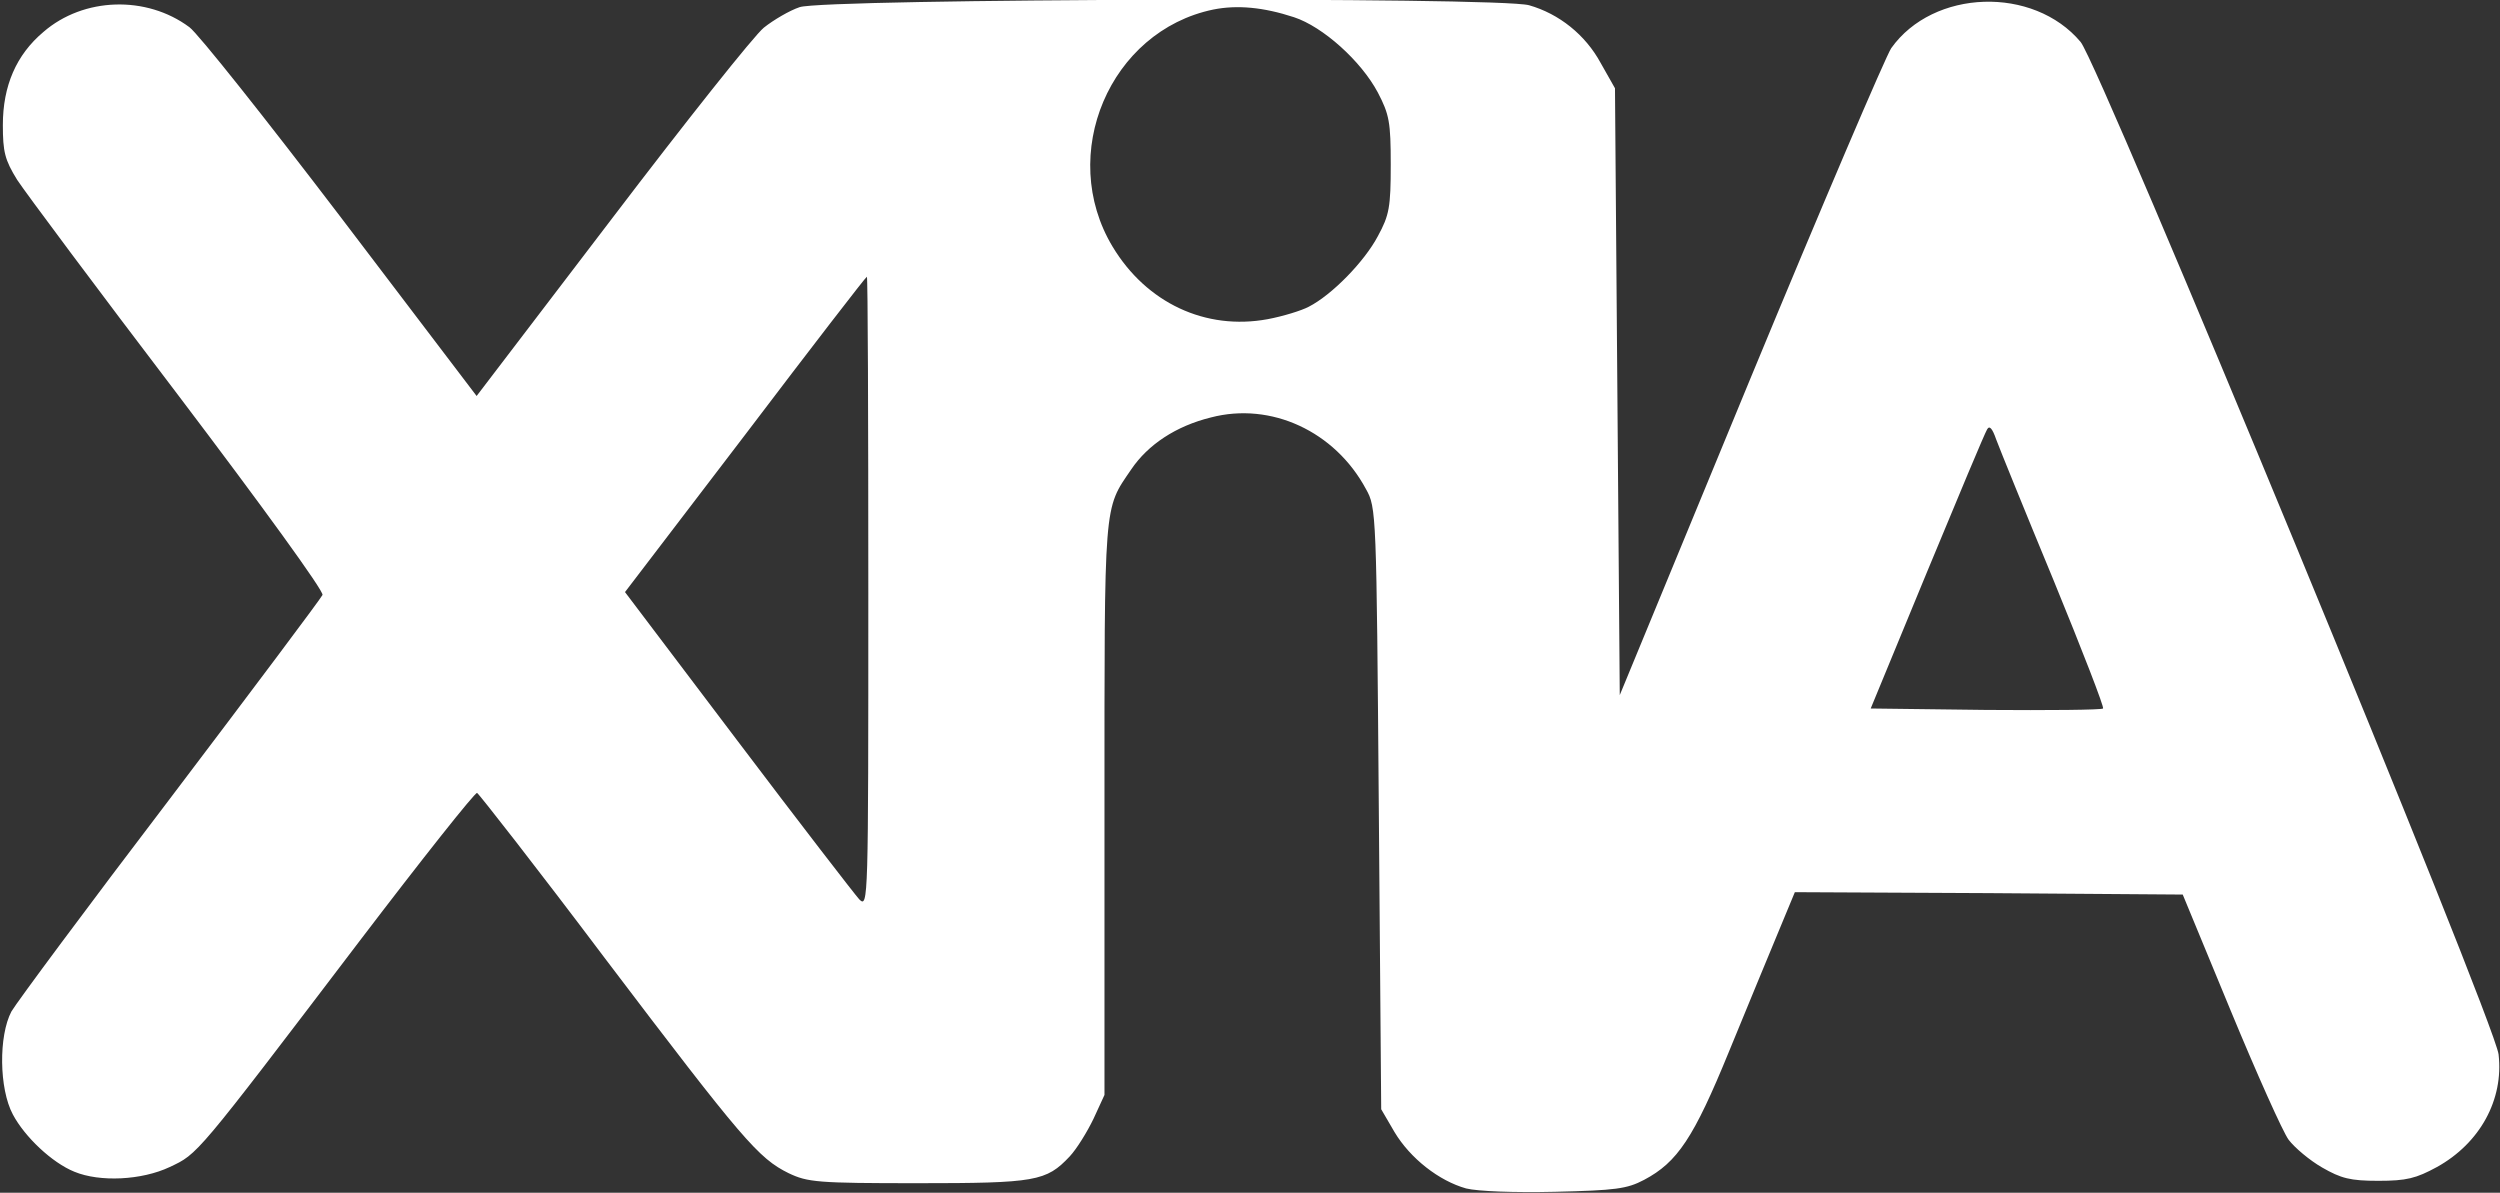 <svg xmlns="http://www.w3.org/2000/svg" viewBox="0 0 524 250" preserveAspectRatio="xMidYMid meet">
    <rect x="0" y="0" width="524" height="250" fill="#333333" stroke="none"/>
    <g transform="translate(0,250) scale(0.1,-0.1)"
       fill="#FFFFFF" stroke="none">
        <path d="M1676 2485 c-21 -7 -55 -27 -75 -43 -20 -16 -163 -196 -319 -401
l-283 -371 -285 375 c-157 206 -299 385 -317 398 -90 67 -222 63 -306 -10 -57
-48 -85 -113 -85 -195 0 -56 4 -73 30 -115 17 -26 169 -230 338 -452 175 -231
305 -410 302 -418 -3 -7 -147 -199 -319 -426 -173 -227 -322 -428 -333 -447
-27 -51 -26 -162 3 -216 25 -47 82 -101 129 -120 53 -22 141 -18 200 10 59 28
52 19 398 474 131 172 242 312 246 310 4 -2 126 -158 269 -348 288 -380 321
-418 384 -449 40 -19 60 -21 270 -21 248 0 270 4 319 56 15 16 37 52 50 79
l23 50 0 600 c0 650 -2 626 56 711 35 52 94 91 167 109 126 33 260 -29 325
-150 22 -39 22 -48 27 -670 l5 -630 28 -48 c33 -55 93 -102 150 -118 24 -6
101 -9 186 -7 127 3 151 6 187 25 70 37 104 88 178 269 38 93 85 206 104 252
l34 82 406 -2 407 -3 100 -242 c55 -133 110 -256 122 -272 13 -17 44 -43 70
-58 40 -23 59 -28 118 -28 59 0 79 5 123 29 90 50 140 141 129 236 -8 70 -836
2074 -876 2122 -99 118 -309 111 -397 -13 -11 -16 -144 -327 -295 -692 l-274
-664 -5 636 -5 636 -30 53 c-32 59 -87 103 -150 121 -64 18 -1478 14 -1529 -4z
m1036 -21 c61 -20 141 -92 176 -158 24 -46 27 -62 27 -151 0 -89 -3 -106 -27
-150 -28 -53 -96 -123 -145 -148 -15 -8 -54 -20 -86 -26 -130 -24 -254 34
-325 152 -116 193 -6 452 211 497 50 10 105 5 169 -16z m-892 -1206 c0 -649 0
-662 -19 -643 -10 11 -125 160 -255 332 l-236 312 252 330 c138 182 253 331
255 331 2 0 3 -298 3 -662z m2485 24 c59 -144 106 -265 103 -267 -3 -3 -113
-4 -246 -3 l-241 3 118 286 c65 157 121 291 126 299 5 9 11 2 19 -21 7 -19 61
-152 121 -297z"/>
    </g>
</svg>